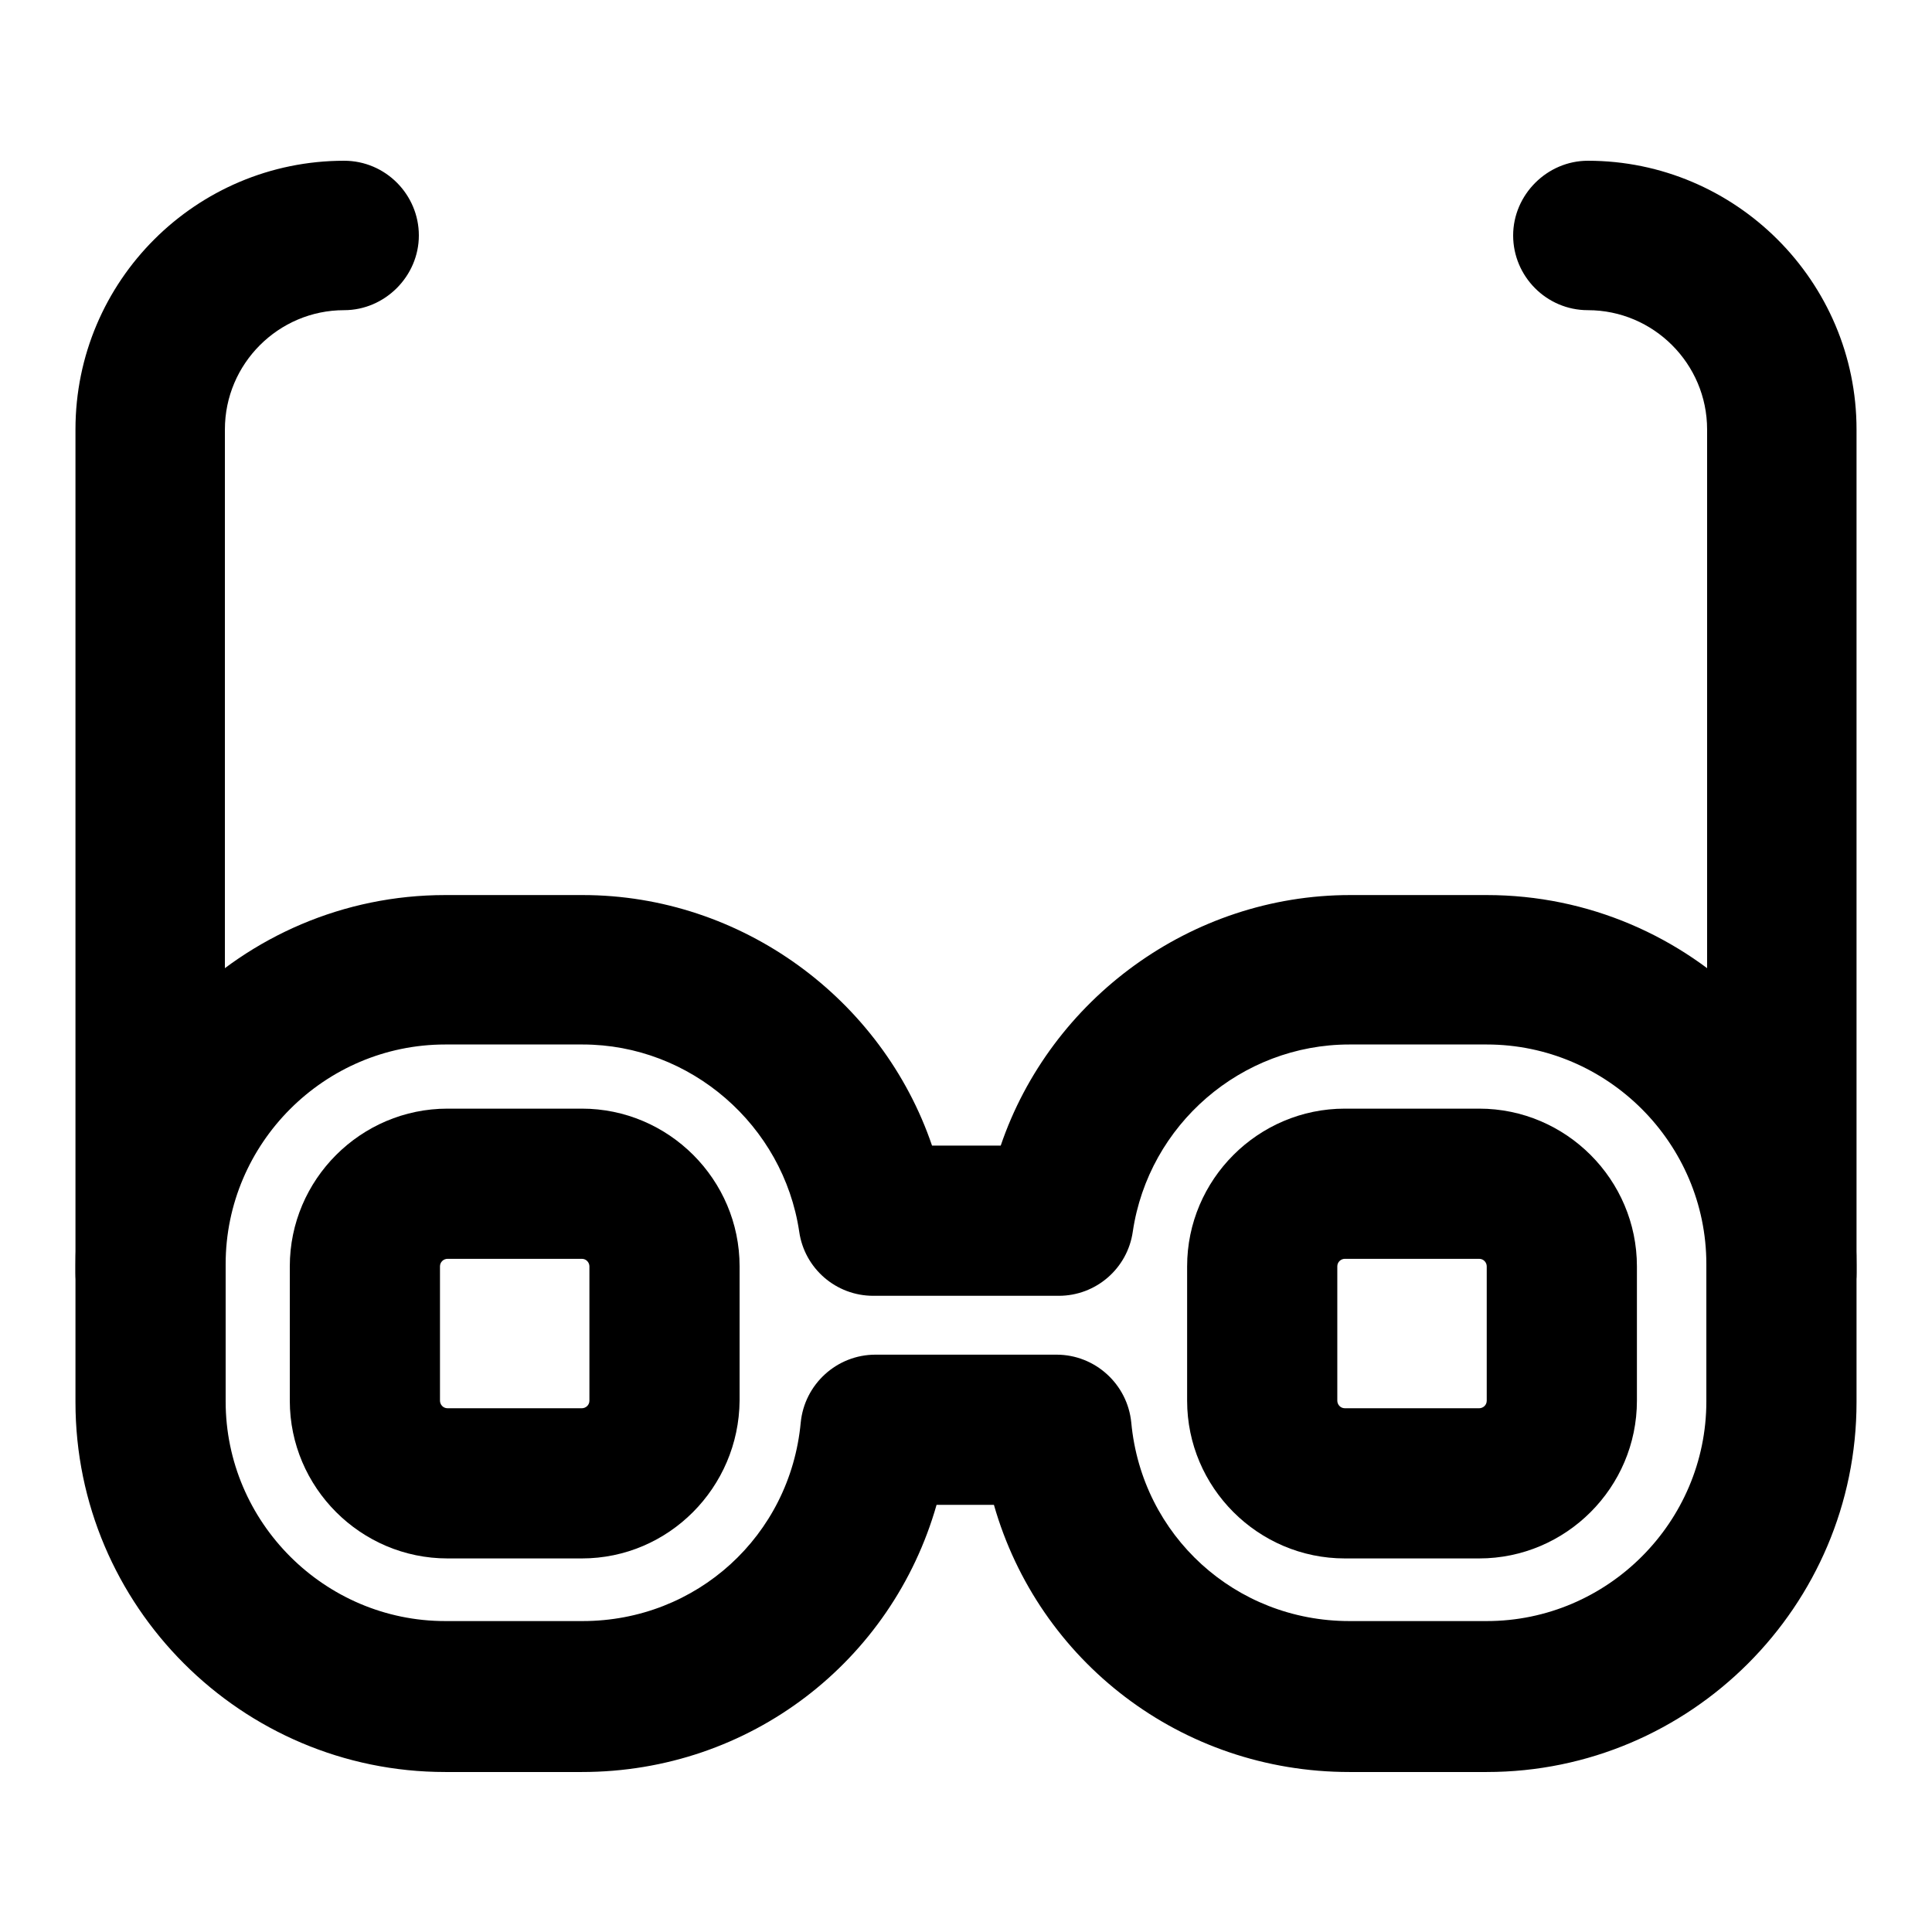 <?xml version="1.0" encoding="utf-8"?>
<!-- Svg Vector Icons : http://www.onlinewebfonts.com/icon -->
<!DOCTYPE svg PUBLIC "-//W3C//DTD SVG 1.1//EN" "http://www.w3.org/Graphics/SVG/1.1/DTD/svg11.dtd">
<svg version="1.1" xmlns="http://www.w3.org/2000/svg" xmlns:xlink="http://www.w3.org/1999/xlink" x="0px" y="0px" viewBox="0 0 256 256" enable-background="new 0 0 256 256" xml:space="preserve">
<g><g><path fill="#000000" d="M197,234.8h-18.2c-22.3,0-41.2-14.7-47.1-35.4h-7.6c-5.9,20.7-24.7,35.4-47,35.4H59c-27,0-49-22-49-49v-18.2c0-27,22-49,49-49h18.2c21.1,0,39.7,13.8,46.3,33.2h9.1c6.6-19.4,25.2-33.2,46.3-33.2H197c27,0,49,22,49,49v18.2C246,212.8,224,234.8,197,234.8z M116,179.5h24c5.1,0,9.4,3.9,9.9,9c1.4,15,13.8,26.3,28.9,26.3h18.2c16,0,29.1-13.1,29.1-29.1v-18.2c0-16-13.1-29.1-29.1-29.1h-18.2c-14.3,0-26.6,10.6-28.7,24.8c-0.7,4.9-4.9,8.5-9.8,8.5h-24.6c-4.9,0-9.1-3.6-9.8-8.5c-2.1-14.1-14.4-24.8-28.7-24.8H59c-16,0-29.1,13.1-29.1,29.1v18.2c0,16,13.1,29.1,29.1,29.1h18.2c15.1,0,27.5-11.3,28.9-26.3C106.6,183.4,110.9,179.5,116,179.5z"/><path fill="#000000" d="M77.1,206.5H59.3c-11.5,0-20.9-9.4-20.9-20.9v-17.8c0-11.5,9.4-20.9,20.9-20.9h17.8c11.5,0,20.9,9.4,20.9,20.9v17.8C97.9,197.1,88.6,206.5,77.1,206.5z M59.3,166.8c-0.5,0-1,0.4-1,1v17.8c0,0.5,0.4,1,1,1h17.8c0.5,0,1-0.4,1-1v-17.8c0-0.5-0.4-1-1-1H59.3z"/><path fill="#000000" d="M196,206.5h-17.8c-11.5,0-20.9-9.4-20.9-20.9v-17.8c0-11.5,9.4-20.9,20.9-20.9H196c11.5,0,20.9,9.4,20.9,20.9v17.8C216.9,197.1,207.5,206.5,196,206.5z M178.2,166.8c-0.5,0-1,0.4-1,1v17.8c0,0.5,0.4,1,1,1H196c0.5,0,1-0.4,1-1v-17.8c0-0.5-0.4-1-1-1H178.2z"/><path fill="#000000" d="M19.9,178.6c-5.5,0-9.9-4.5-9.9-9.9V56.9c0-19.7,16-35.6,35.6-35.6c5.5,0,9.9,4.5,9.9,9.9s-4.5,9.9-9.9,9.9c-8.7,0-15.8,7.1-15.8,15.8v111.8C29.9,174.1,25.4,178.6,19.9,178.6z"/><path fill="#000000" d="M236.1,178.6c-5.5,0-9.9-4.5-9.9-9.9V56.9c0-8.7-7.1-15.8-15.8-15.8c-5.5,0-9.9-4.5-9.9-9.9s4.5-9.9,9.9-9.9c19.6,0,35.6,16,35.6,35.6v111.8C246,174.1,241.5,178.6,236.1,178.6z"/></g></g>
</svg>